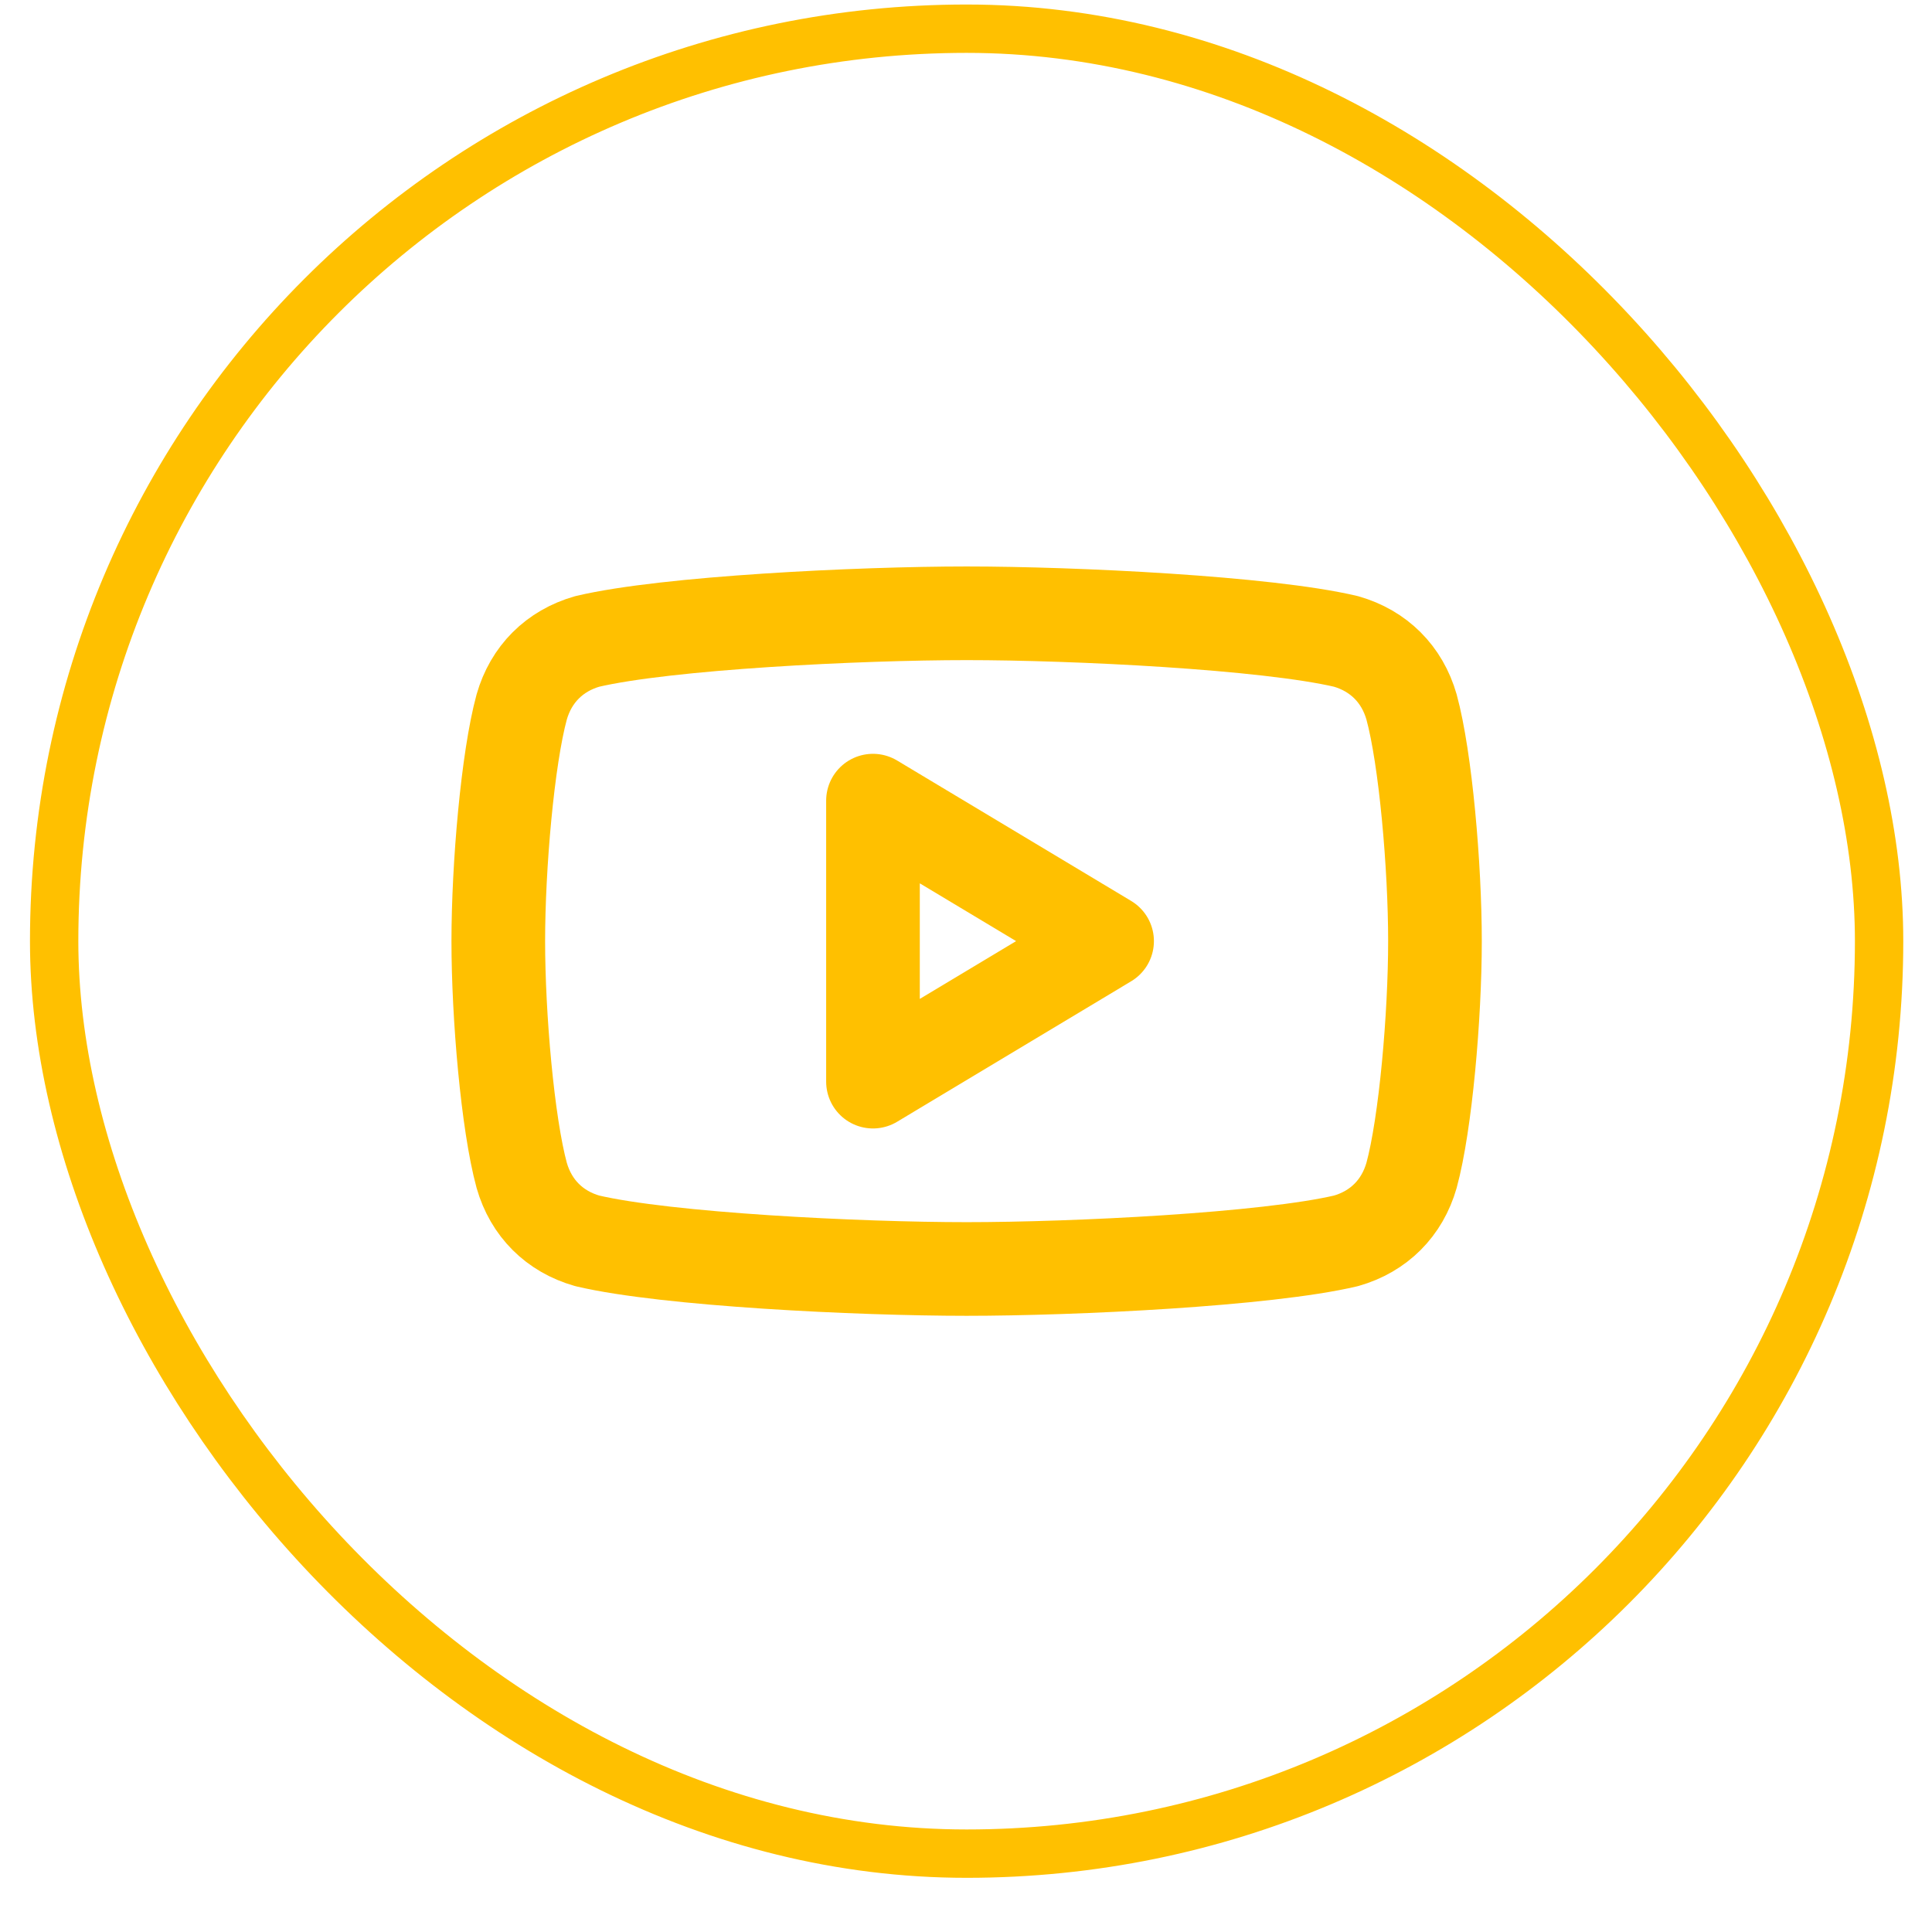 <svg width="34" height="34" viewBox="0 0 34 34" fill="none" xmlns="http://www.w3.org/2000/svg">
    <rect x="0.953" y="0.505" width="32.116" height="32.116" rx="16.058" stroke="#FFC000"
        stroke-width="0.851" />
    <g clip-path="url(#clip0_245_16051)">
        <path
            d="M17.011 22.332C15.115 22.332 11.736 22.167 10.335 21.837C9.758 21.673 9.346 21.261 9.181 20.684C8.934 19.777 8.769 17.881 8.769 16.563C8.769 15.244 8.934 13.348 9.181 12.442C9.346 11.865 9.758 11.453 10.335 11.288C11.736 10.958 15.115 10.793 17.011 10.793C18.907 10.793 22.286 10.958 23.687 11.288C24.264 11.453 24.676 11.865 24.841 12.442C25.088 13.348 25.253 15.244 25.253 16.563C25.253 17.881 25.088 19.777 24.841 20.684C24.676 21.261 24.264 21.673 23.687 21.837C22.286 22.167 18.907 22.332 17.011 22.332Z"
            stroke="#FFC000" stroke-width="1.648" stroke-linecap="round" stroke-linejoin="round" />
        <path d="M15.363 19.035L19.483 16.562L15.363 14.09V19.035Z" stroke="#FFC000"
            stroke-width="1.648" stroke-linecap="round" stroke-linejoin="round" />
    </g>
    <defs>
        <clipPath id="clip0_245_16051">
            <rect width="19.78" height="19.78" fill="white"
                transform="translate(7.121 6.672)" />
        </clipPath>
    </defs>
</svg>
    